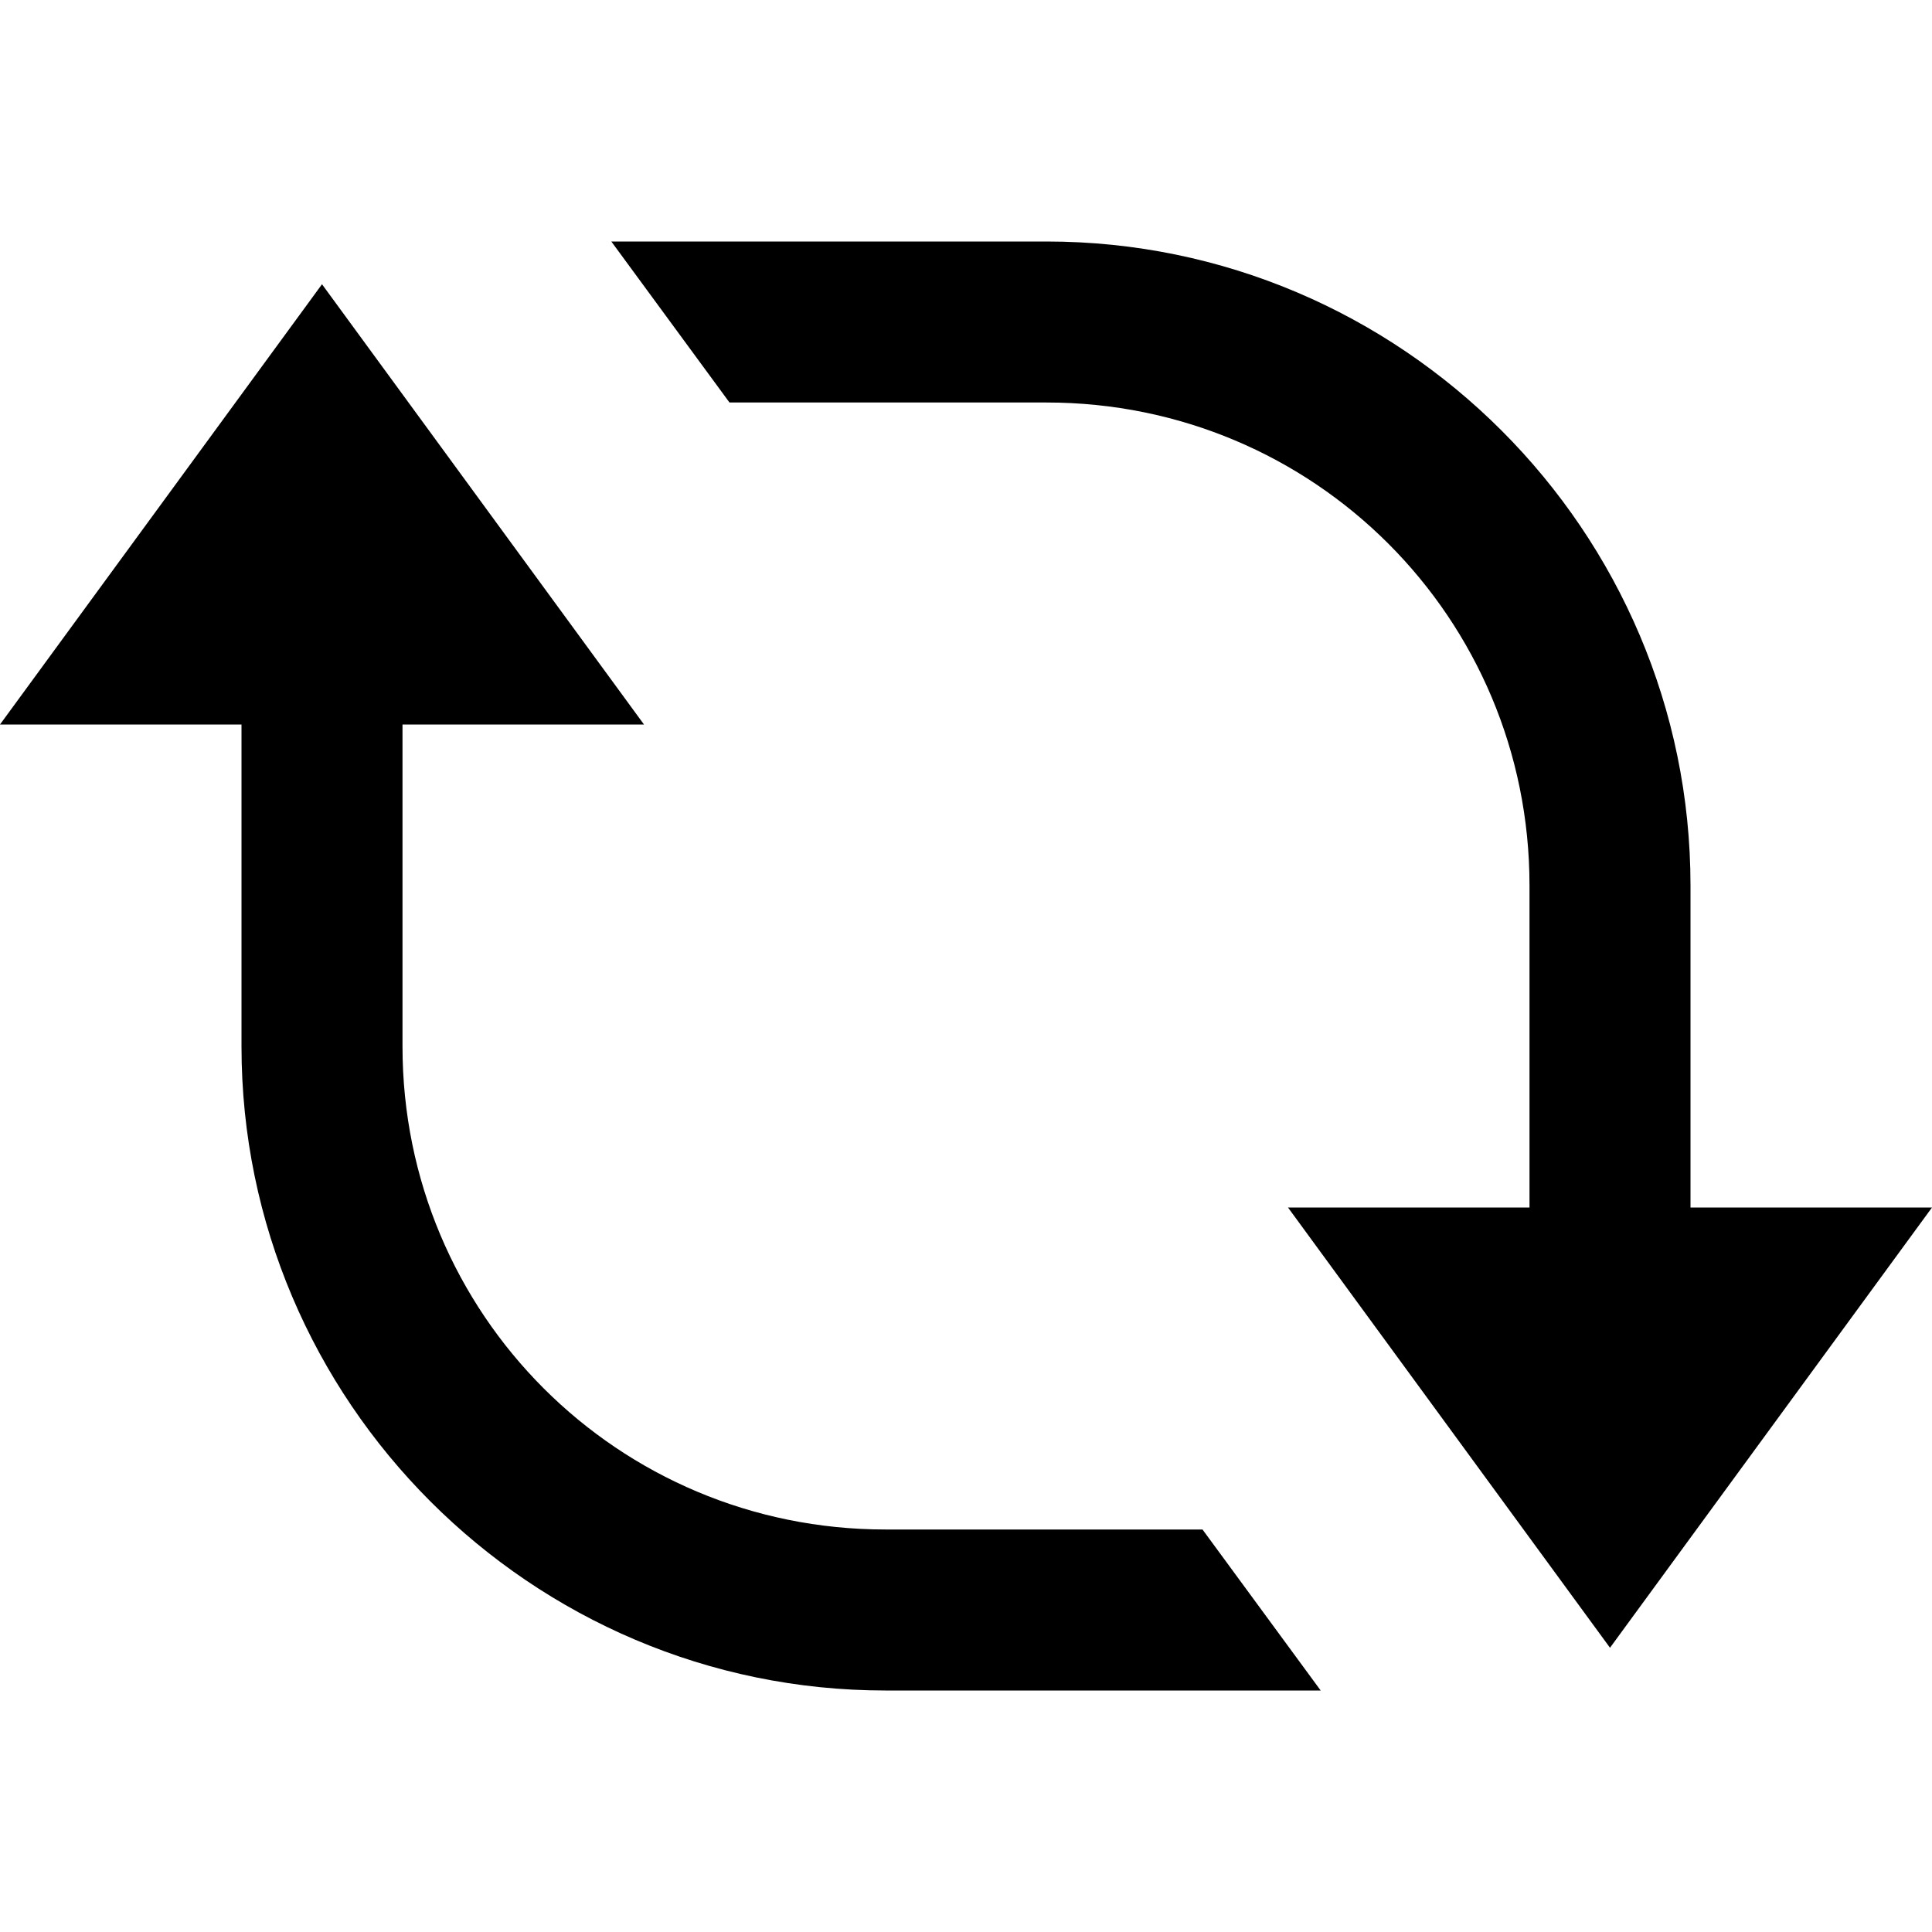 <svg fill="#000000" xmlns="http://www.w3.org/2000/svg"  viewBox="0 0 24 24" width="24px" height="24px"><path d="M 7.594 3 L 9.062 5 L 13 5 C 16.324 5 19 7.676 19 11 L 19 15 L 16 15 L 20 20.469 L 24 15 L 21 15 L 21 11 C 21 6.594 17.406 3 13 3 Z M 4 3.531 L 0 9 L 3 9 L 3 13 C 3 17.406 6.594 21 11 21 L 16.406 21 L 14.938 19 L 11 19 C 7.676 19 5 16.324 5 13 L 5 9 L 8 9 Z"/></svg>